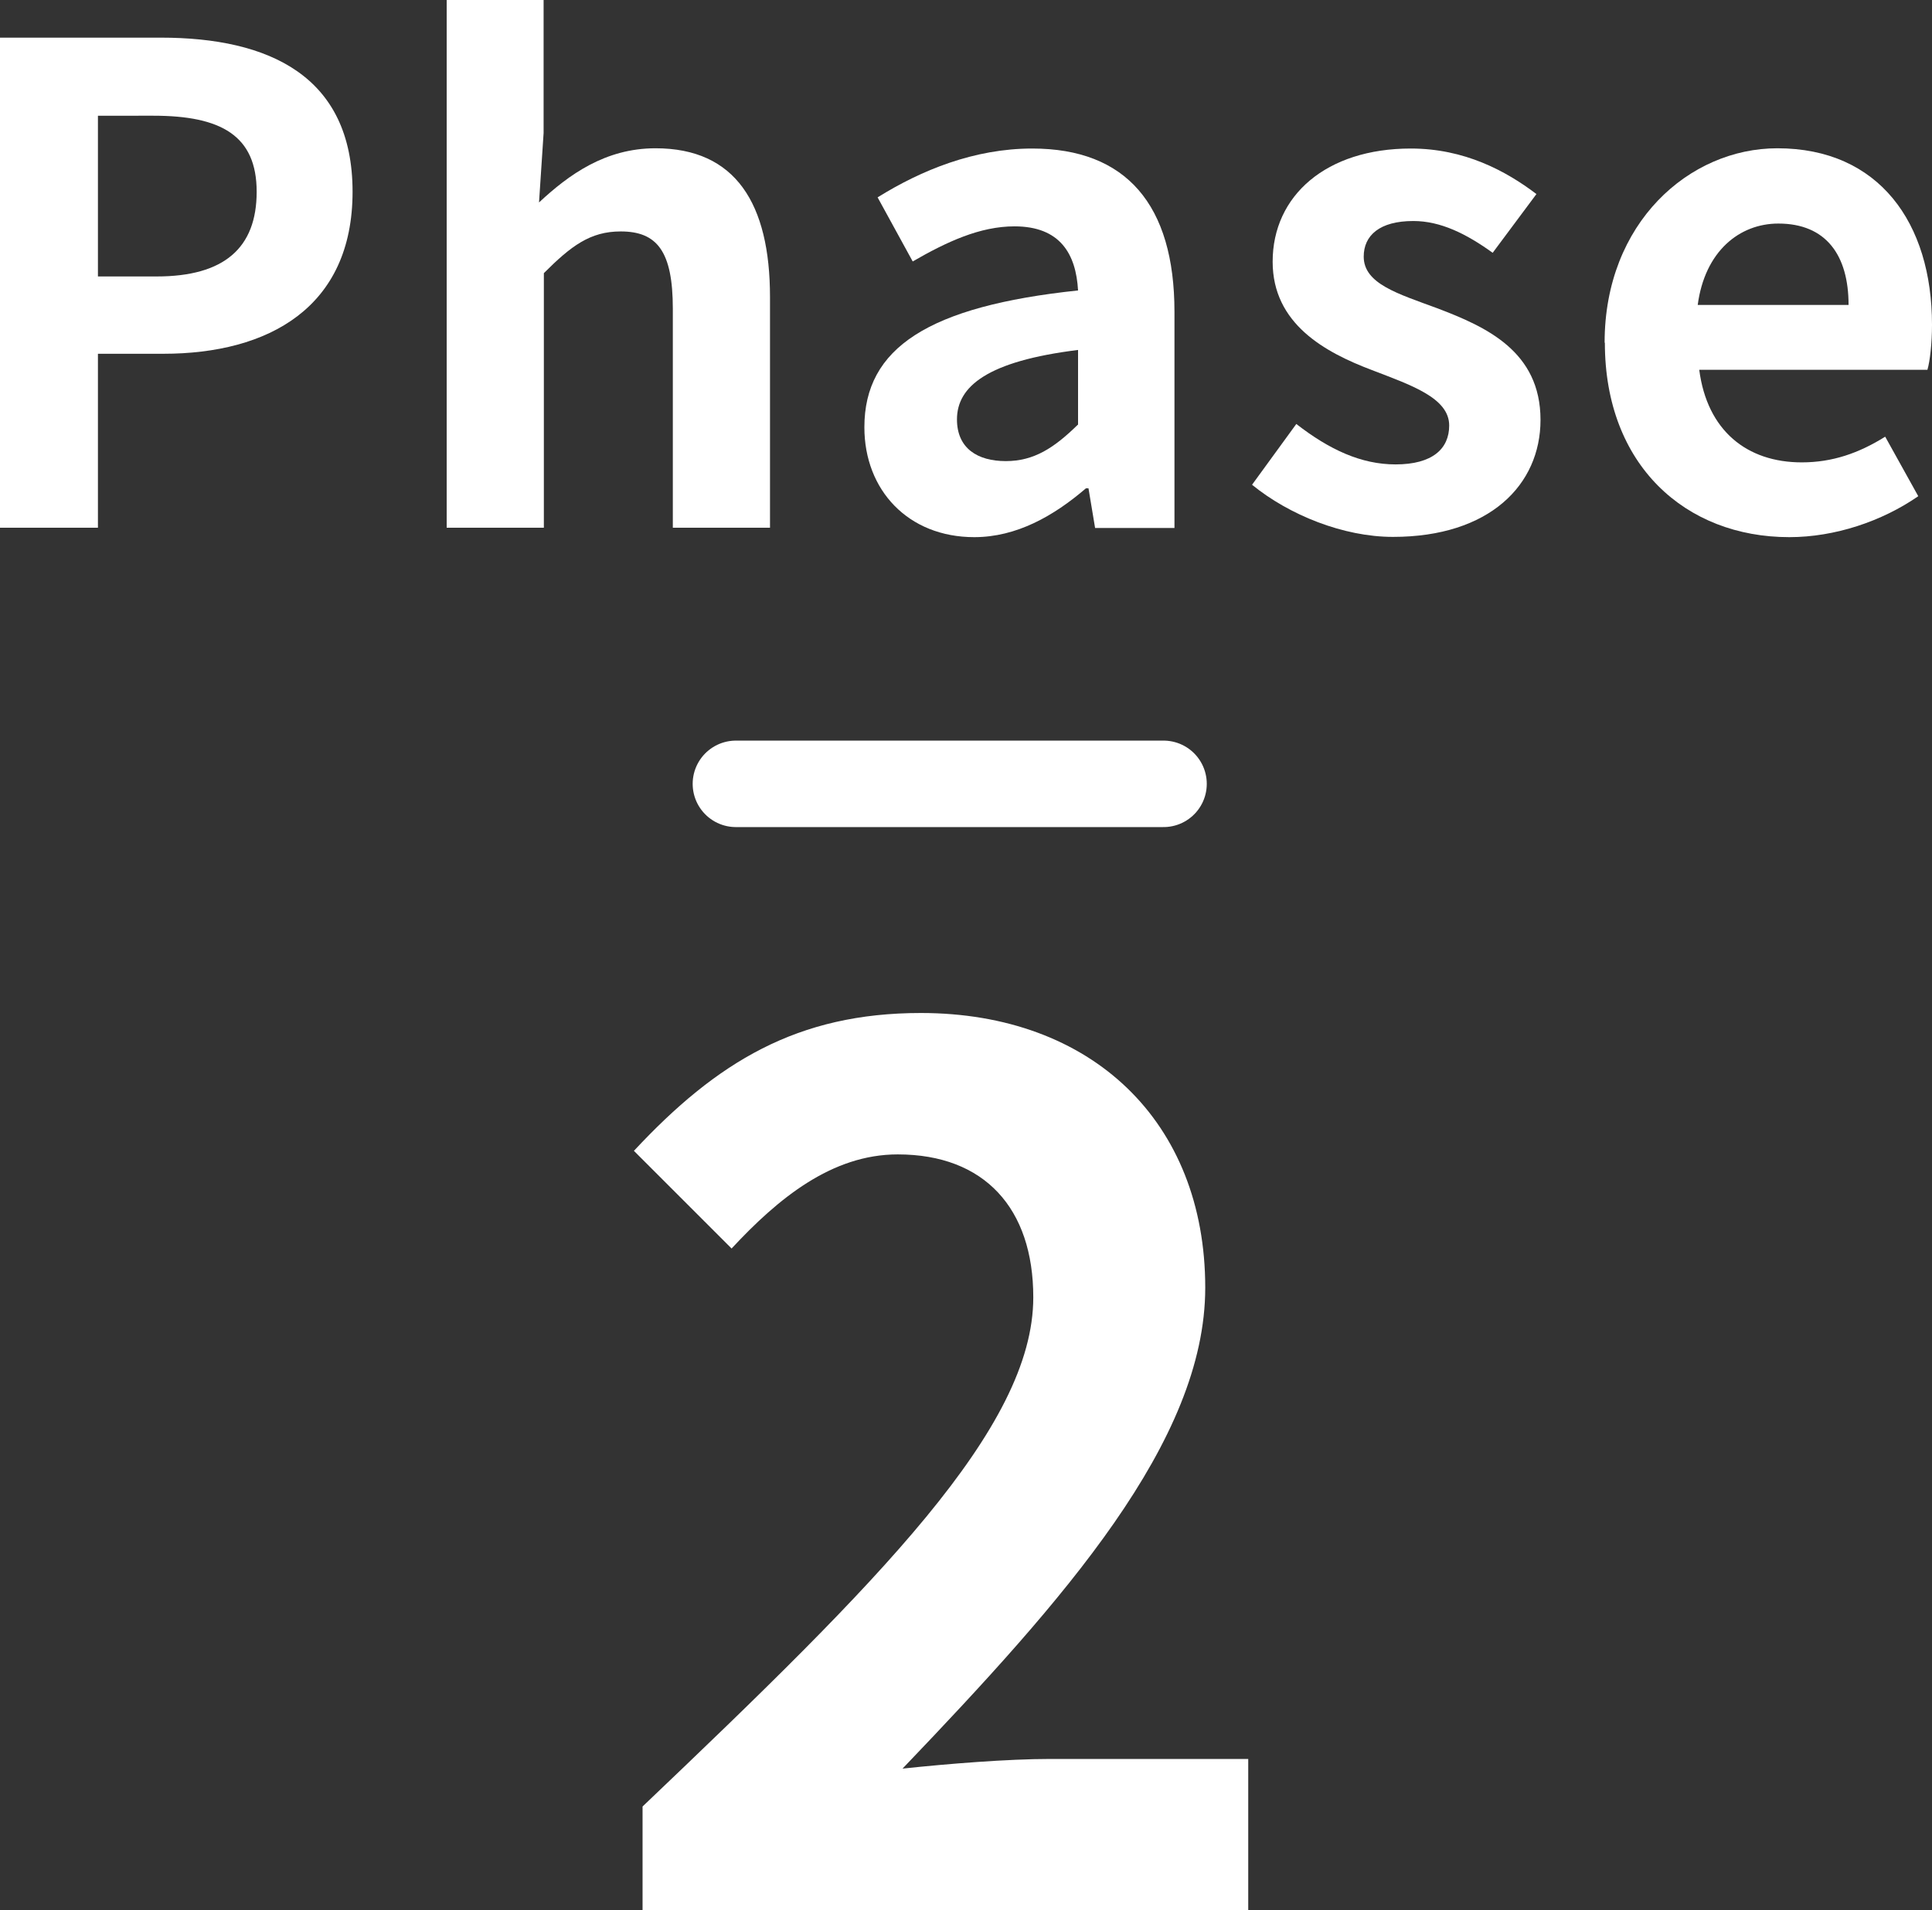 <?xml version="1.0" encoding="UTF-8"?><svg xmlns="http://www.w3.org/2000/svg" width="75.95" height="75.11" viewBox="0 0 75.95 75.11"><rect x="0" y="0" width="75.95" height="75.11" fill="#333333" stroke="none"/><g id="a"/><g id="b"><g id="c"><g><g><path d="M0,1.48H6.32c4.26,0,7.54,1.51,7.54,6.06s-3.3,6.37-7.44,6.37H3.85v6.84H0V1.48ZM6.16,10.87c2.65,0,3.93-1.12,3.93-3.33s-1.4-2.99-4.06-2.99H3.85v6.32h2.31Z" fill="#fff"/><path d="M17.55,0h3.82V5.23l-.18,2.73c1.17-1.09,2.6-2.13,4.58-2.13,3.15,0,4.5,2.18,4.5,5.85v9.07h-3.82V12.14c0-2.26-.62-3.04-2.05-3.04-1.2,0-1.95,.57-3.02,1.64v10.01h-3.82V0Z" fill="#fff"/><path d="M33.98,16.8c0-3.12,2.52-4.76,8.4-5.38-.08-1.43-.7-2.52-2.5-2.52-1.35,0-2.65,.6-4,1.38l-1.38-2.52c1.72-1.07,3.8-1.92,6.08-1.92,3.69,0,5.59,2.21,5.59,6.42v8.5h-3.12l-.26-1.56h-.1c-1.27,1.09-2.73,1.92-4.39,1.92-2.6,0-4.32-1.85-4.32-4.32Zm8.4-.1v-2.94c-3.56,.44-4.76,1.43-4.76,2.73,0,1.14,.81,1.64,1.92,1.64s1.9-.52,2.83-1.43Z" fill="#fff"/><path d="M49.22,19.06l1.74-2.39c1.3,1.01,2.55,1.59,3.9,1.59,1.46,0,2.11-.62,2.11-1.53,0-1.09-1.51-1.59-3.04-2.18-1.85-.7-3.9-1.82-3.9-4.26,0-2.6,2.11-4.45,5.43-4.45,2.11,0,3.74,.88,4.94,1.79l-1.72,2.31c-1.04-.75-2.05-1.25-3.12-1.25-1.33,0-1.95,.57-1.95,1.4,0,1.07,1.35,1.46,2.89,2.03,1.92,.73,4.06,1.69,4.06,4.39,0,2.55-2,4.6-5.8,4.6-1.95,0-4.08-.86-5.54-2.05Z" fill="#fff"/><path d="M63.08,13.47c0-4.71,3.33-7.64,6.79-7.64,4,0,6.08,2.94,6.08,6.94,0,.73-.08,1.43-.18,1.77h-8.97c.31,2.39,1.87,3.64,4.03,3.64,1.2,0,2.24-.36,3.28-1.01l1.3,2.34c-1.43,.99-3.28,1.61-5.07,1.61-4.08,0-7.25-2.83-7.25-7.64Zm9.59-1.48c0-1.95-.88-3.2-2.76-3.2-1.53,0-2.89,1.09-3.17,3.2h5.93Z" fill="#fff"/><path d="M25.26,71.03c9.27-8.83,15.36-14.88,15.36-20.02,0-3.5-1.92-5.62-5.33-5.62-2.59,0-4.7,1.73-6.53,3.7l-3.84-3.84c3.26-3.5,6.43-5.42,11.28-5.42,6.72,0,11.18,4.27,11.18,10.8,0,6.05-5.57,12.29-11.9,18.91,1.78-.19,4.13-.38,5.81-.38h7.78v5.95H25.26v-4.08Z" fill="#fff"/></g><line x1="28.93" y1="30.82" x2="45.74" y2="30.82" fill="none" stroke="#fff" stroke-linecap="round" stroke-linejoin="round" stroke-width="3.4"/></g></g></g></svg>